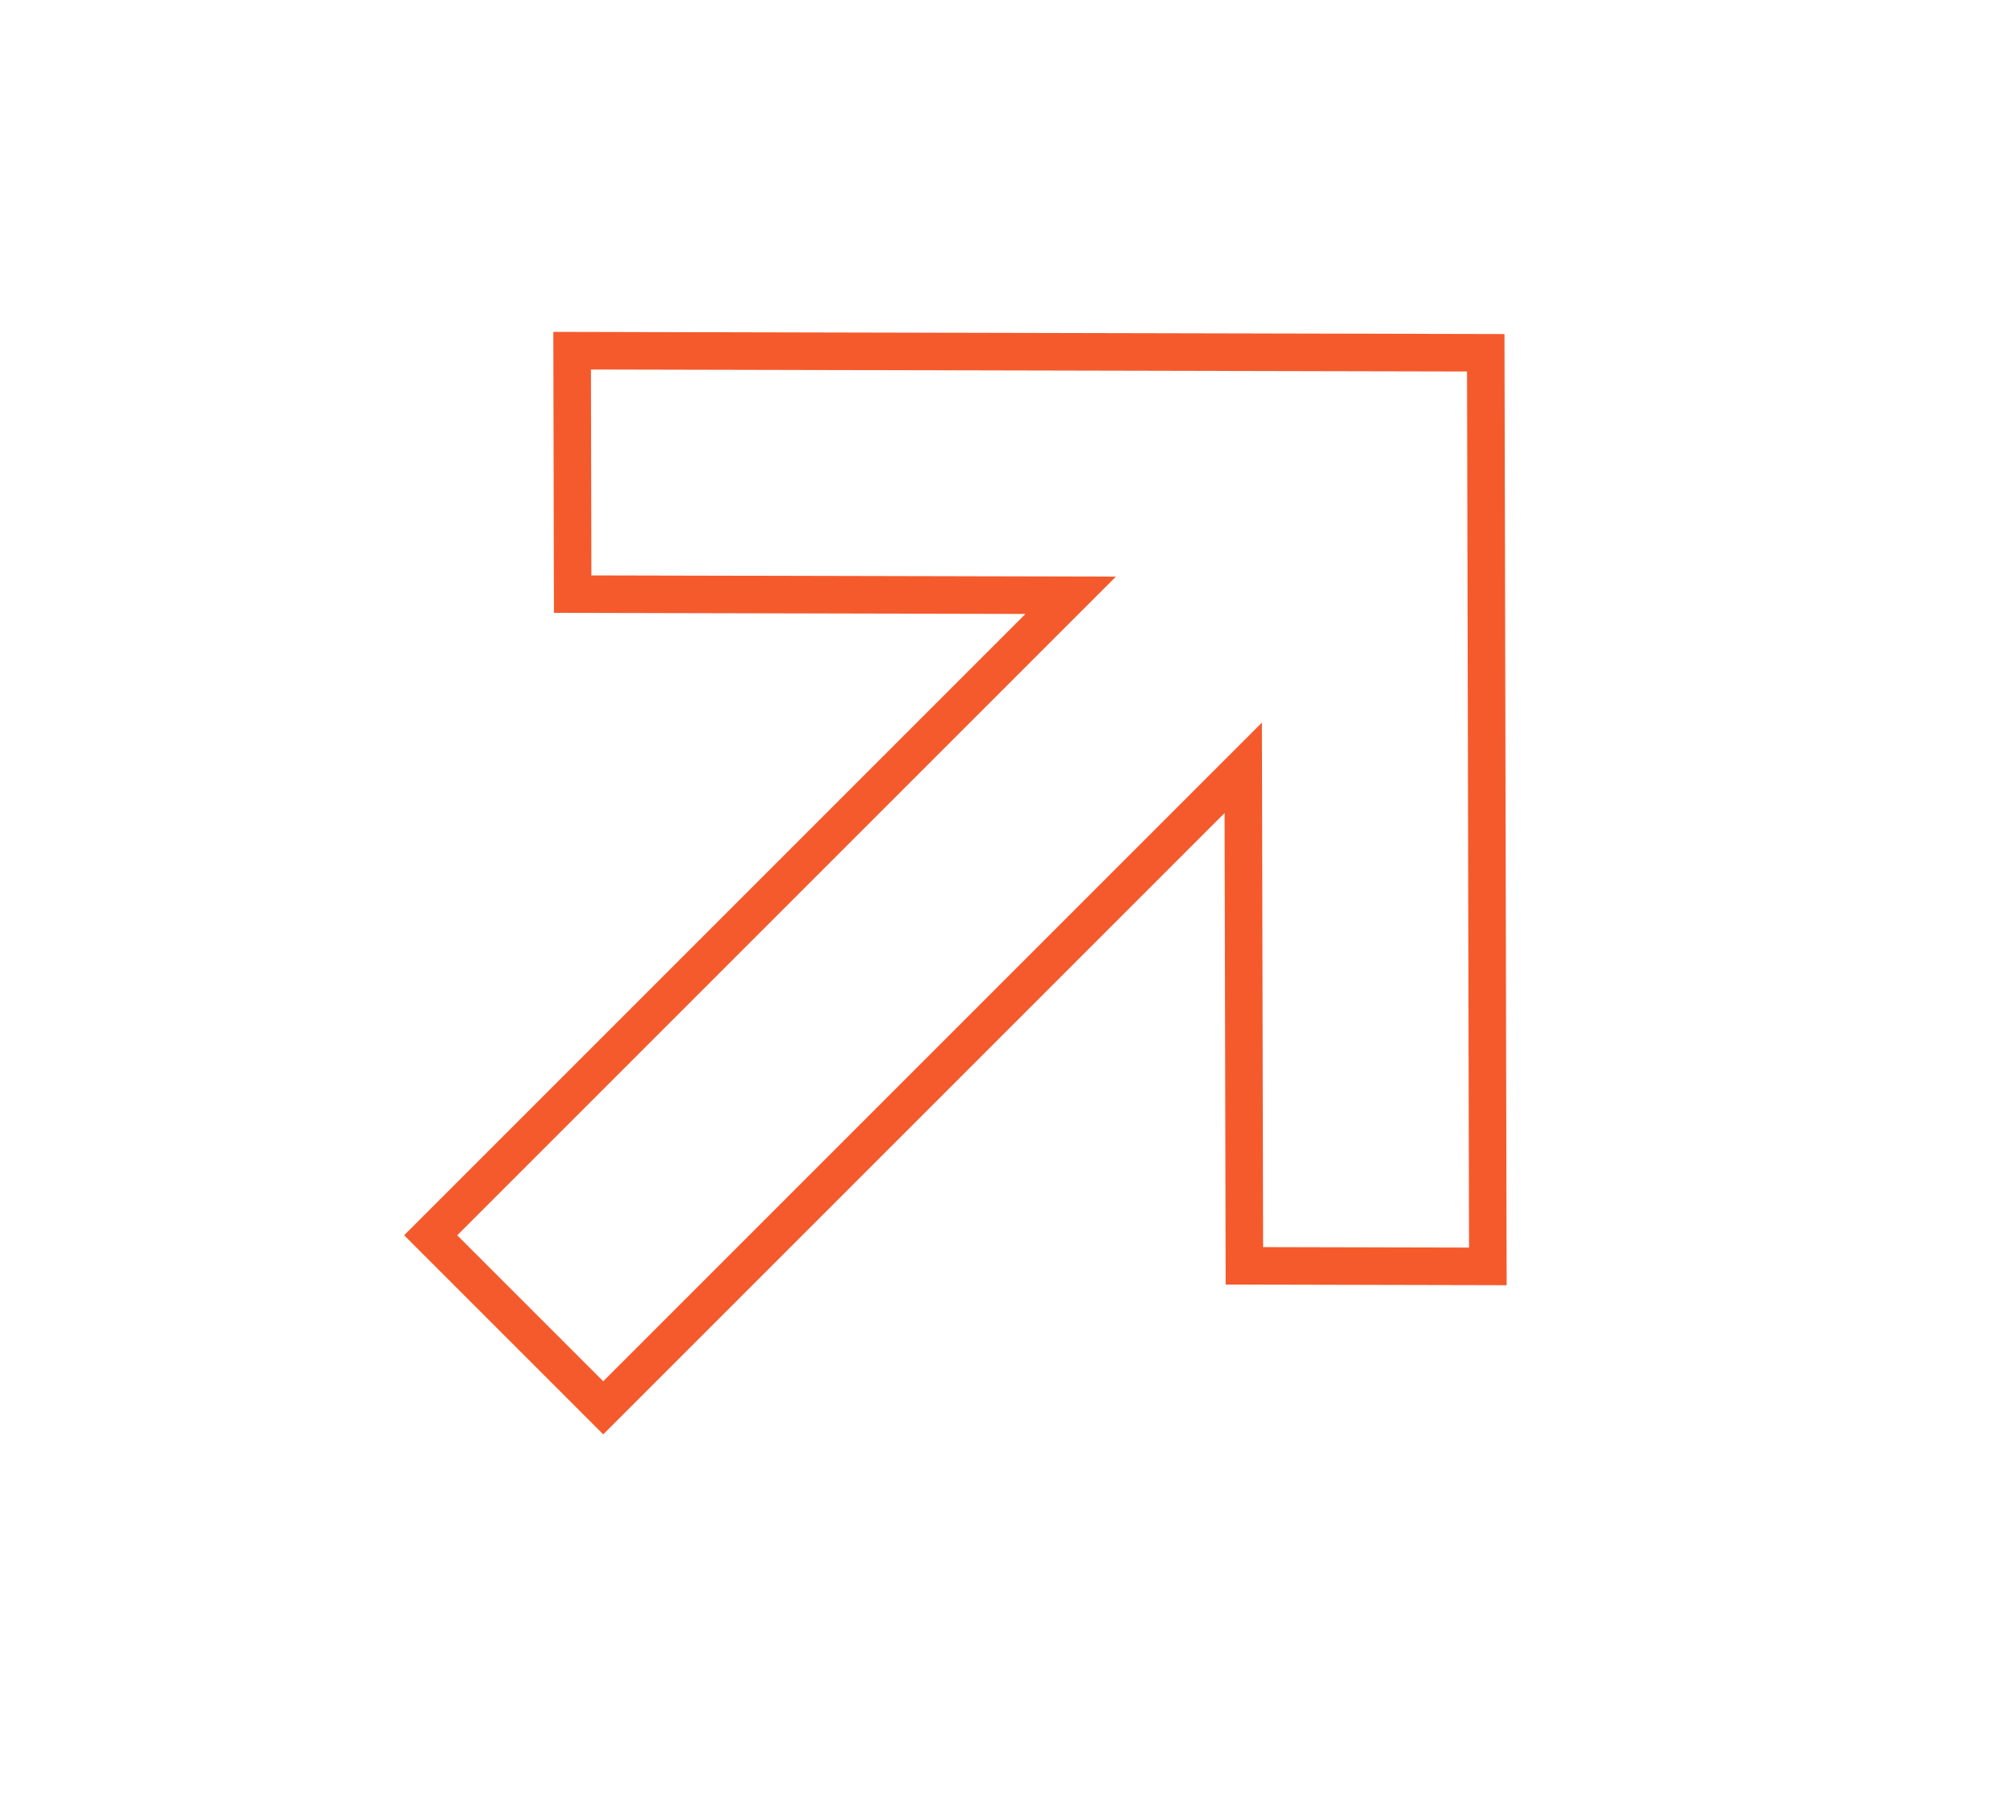 <?xml version="1.0" encoding="UTF-8"?> <svg xmlns="http://www.w3.org/2000/svg" width="103" height="93" viewBox="0 0 103 93" fill="none"><g clip-path="url(#clip0_110_3693)"><g clip-path="url(#clip1_110_3693)"><g clip-path="url(#clip2_110_3693)"><path fill-rule="evenodd" clip-rule="evenodd" d="M63.519 39.23L30.82 71.929L22.004 63.114L54.704 30.414L29.259 30.356L29.231 17.918L75.909 18.024L76.016 64.703L63.577 64.674L63.519 39.23Z" stroke="#F55A2C" stroke-width="1.918"></path></g></g></g><defs><clipPath id="clip0_110_3693"><rect width="70" height="72.874" fill="white" transform="translate(50.484 92.949) rotate(-135)"></rect></clipPath><clipPath id="clip1_110_3693"><rect width="69.996" height="72.874" fill="white" transform="translate(50.484 92.949) rotate(-135)"></rect></clipPath><clipPath id="clip2_110_3693"><rect width="70" height="72.877" fill="white" transform="translate(50.484 92.949) rotate(-135)"></rect></clipPath></defs></svg> 